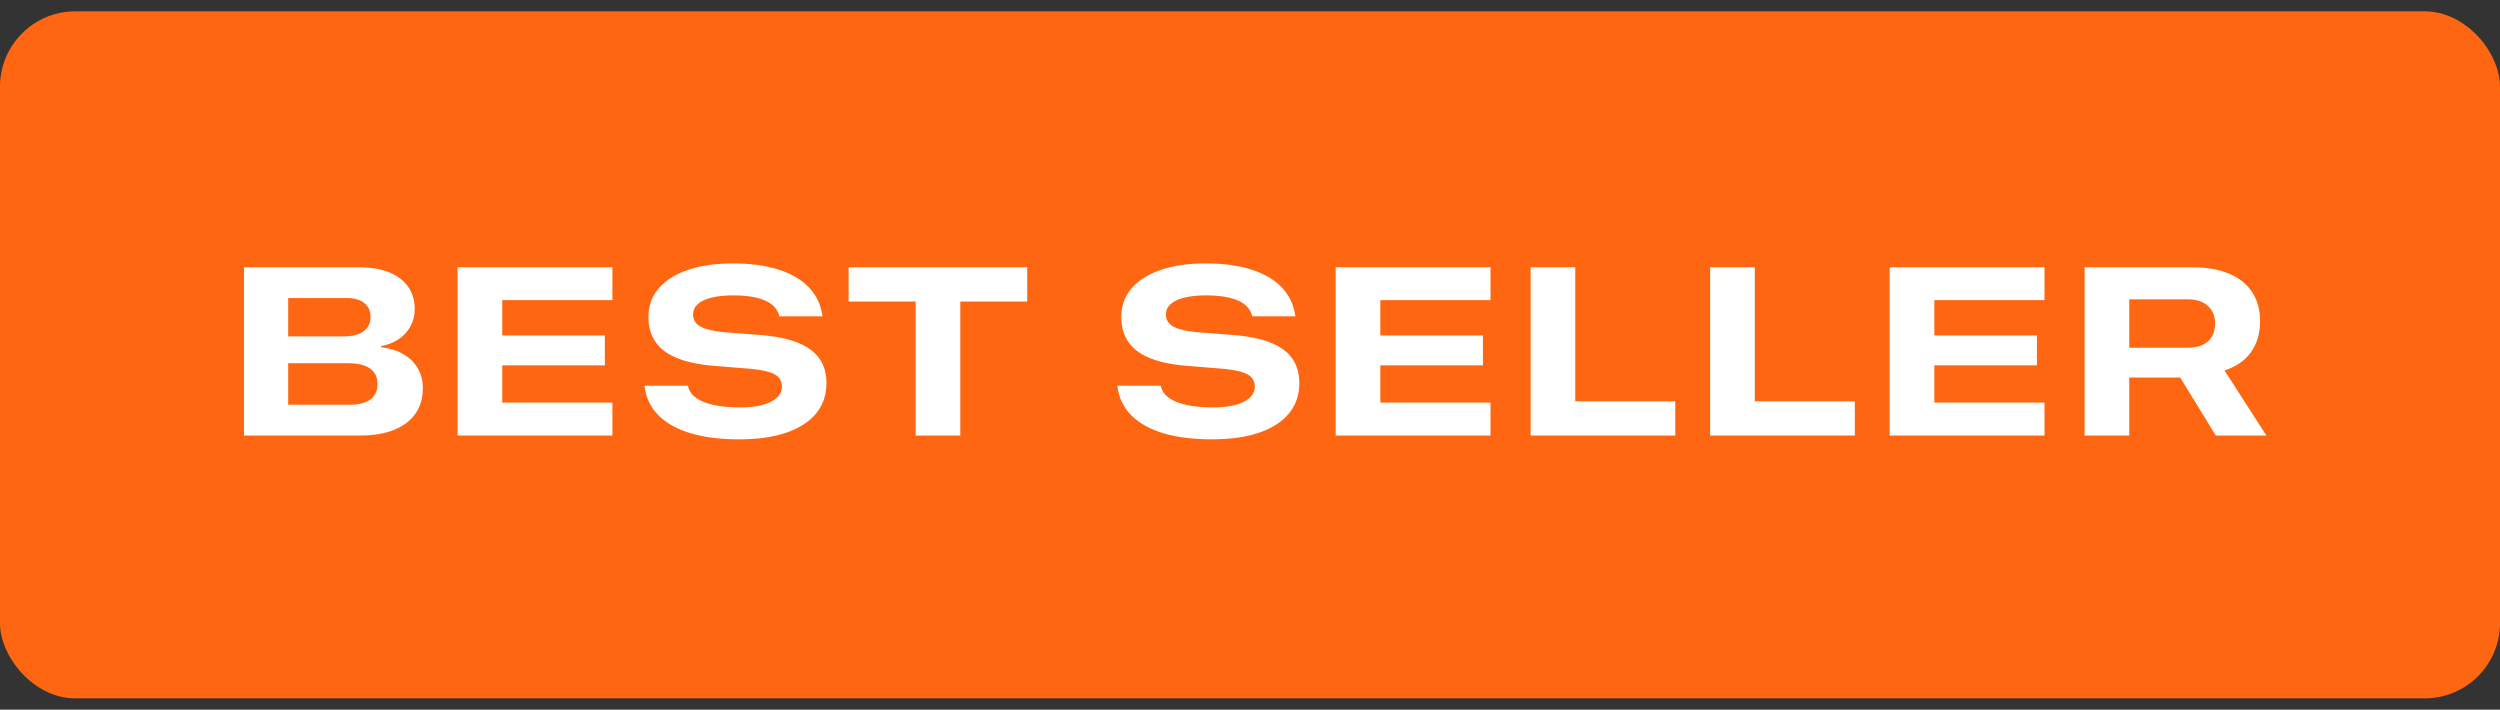 <svg width="155" height="44" viewBox="0 0 155 44" fill="none" xmlns="http://www.w3.org/2000/svg">
<rect x="0" y="0" width="155" height="44" fill="#333333" stroke="none"/>
<rect y="0.703" width="155" height="42.595" rx="4.667" fill="#FF6611"/>
<path d="M16.524 27.001V25.093H21.699C22.248 25.093 22.67 24.984 22.964 24.767C23.258 24.546 23.405 24.225 23.405 23.806V23.792C23.405 23.512 23.335 23.278 23.195 23.09C23.056 22.902 22.853 22.76 22.588 22.664C22.323 22.568 22 22.519 21.62 22.519H16.524V20.857H21.302C21.832 20.857 22.241 20.753 22.53 20.546C22.824 20.339 22.971 20.047 22.971 19.672V19.657C22.971 19.276 22.841 18.985 22.581 18.782C22.326 18.58 21.967 18.479 21.504 18.479H16.524V16.571H22.277C22.995 16.571 23.61 16.674 24.121 16.881C24.631 17.089 25.024 17.385 25.299 17.771C25.573 18.151 25.711 18.609 25.711 19.144V19.158C25.711 19.553 25.624 19.91 25.451 20.228C25.282 20.546 25.041 20.811 24.728 21.023C24.415 21.235 24.048 21.38 23.629 21.457V21.529C24.159 21.587 24.617 21.729 25.002 21.956C25.393 22.177 25.692 22.469 25.899 22.83C26.111 23.187 26.217 23.594 26.217 24.052V24.066C26.217 24.683 26.062 25.211 25.754 25.649C25.446 26.088 25.002 26.423 24.424 26.654C23.851 26.885 23.162 27.001 22.357 27.001H16.524ZM15.129 27.001V16.571H17.868V27.001H15.129ZM28.371 27.001V16.571H37.97V18.609H31.139V20.799H37.5V22.649H31.139V24.962H37.97V27.001H28.371ZM45.827 27.239C44.66 27.239 43.658 27.114 42.82 26.863C41.986 26.613 41.326 26.247 40.839 25.765C40.357 25.283 40.068 24.7 39.972 24.016L39.957 23.914H42.653L42.668 23.98C42.735 24.254 42.899 24.485 43.159 24.673C43.424 24.861 43.783 25.006 44.236 25.107C44.694 25.208 45.248 25.259 45.899 25.259C46.434 25.259 46.894 25.208 47.279 25.107C47.665 25.001 47.961 24.852 48.168 24.659C48.376 24.466 48.479 24.24 48.479 23.98V23.972C48.479 23.64 48.34 23.392 48.06 23.228C47.785 23.064 47.308 22.946 46.629 22.874L44.048 22.664C42.738 22.534 41.769 22.223 41.143 21.732C40.516 21.235 40.203 20.549 40.203 19.672V19.657C40.203 18.968 40.415 18.375 40.839 17.879C41.263 17.383 41.865 17.002 42.646 16.737C43.432 16.467 44.362 16.332 45.436 16.332C46.535 16.332 47.479 16.46 48.27 16.715C49.06 16.966 49.684 17.33 50.142 17.807C50.599 18.284 50.879 18.852 50.98 19.512L51.002 19.614H48.327L48.306 19.549C48.229 19.279 48.074 19.052 47.843 18.869C47.612 18.686 47.296 18.549 46.896 18.457C46.501 18.361 46.022 18.313 45.458 18.313C44.923 18.313 44.47 18.361 44.099 18.457C43.728 18.549 43.446 18.684 43.253 18.862C43.065 19.035 42.971 19.245 42.971 19.491V19.498C42.971 19.816 43.114 20.059 43.398 20.228C43.682 20.397 44.154 20.517 44.815 20.59L47.424 20.792C48.296 20.884 49.012 21.05 49.571 21.291C50.135 21.532 50.554 21.857 50.828 22.266C51.103 22.671 51.24 23.168 51.24 23.755V23.763C51.24 24.49 51.026 25.114 50.597 25.635C50.173 26.15 49.556 26.548 48.747 26.827C47.942 27.102 46.968 27.239 45.827 27.239ZM56.77 27.001V18.696H52.614V16.571H63.687V18.696H59.538V27.001H56.77ZM75.144 27.239C73.978 27.239 72.975 27.114 72.137 26.863C71.303 26.613 70.643 26.247 70.156 25.765C69.674 25.283 69.385 24.7 69.289 24.016L69.274 23.914H71.971L71.985 23.98C72.052 24.254 72.216 24.485 72.477 24.673C72.742 24.861 73.1 25.006 73.553 25.107C74.011 25.208 74.565 25.259 75.216 25.259C75.751 25.259 76.211 25.208 76.597 25.107C76.982 25.001 77.278 24.852 77.486 24.659C77.693 24.466 77.796 24.24 77.796 23.98V23.972C77.796 23.64 77.657 23.392 77.377 23.228C77.103 23.064 76.625 22.946 75.946 22.874L73.365 22.664C72.055 22.534 71.086 22.223 70.46 21.732C69.833 21.235 69.52 20.549 69.52 19.672V19.657C69.52 18.968 69.732 18.375 70.156 17.879C70.58 17.383 71.183 17.002 71.963 16.737C72.749 16.467 73.679 16.332 74.753 16.332C75.852 16.332 76.796 16.46 77.587 16.715C78.377 16.966 79.001 17.33 79.459 17.807C79.917 18.284 80.196 18.852 80.297 19.512L80.319 19.614H77.645L77.623 19.549C77.546 19.279 77.392 19.052 77.16 18.869C76.929 18.686 76.613 18.549 76.213 18.457C75.818 18.361 75.339 18.313 74.775 18.313C74.24 18.313 73.787 18.361 73.416 18.457C73.045 18.549 72.763 18.684 72.57 18.862C72.382 19.035 72.288 19.245 72.288 19.491V19.498C72.288 19.816 72.431 20.059 72.715 20.228C72.999 20.397 73.472 20.517 74.132 20.59L76.741 20.792C77.613 20.884 78.329 21.05 78.888 21.291C79.452 21.532 79.871 21.857 80.145 22.266C80.42 22.671 80.558 23.168 80.558 23.755V23.763C80.558 24.49 80.343 25.114 79.914 25.635C79.49 26.15 78.873 26.548 78.064 26.827C77.259 27.102 76.286 27.239 75.144 27.239ZM82.813 27.001V16.571H92.412V18.609H85.581V20.799H91.942V22.649H85.581V24.962H92.412V27.001H82.813ZM94.898 27.001V16.571H97.666V24.883H103.868V27.001H94.898ZM106.029 27.001V16.571H108.798V24.883H114.999V27.001H106.029ZM117.161 27.001V16.571H126.759V18.609H119.929V20.799H126.29V22.649H119.929V24.962H126.759V27.001H117.161ZM129.246 27.001V16.571H135.91C136.826 16.571 137.597 16.706 138.223 16.976C138.85 17.241 139.322 17.624 139.64 18.125C139.963 18.621 140.124 19.219 140.124 19.917V19.932C140.124 20.669 139.936 21.303 139.56 21.833C139.185 22.358 138.638 22.736 137.92 22.968L140.514 27.001H137.378L135.173 23.409C135.154 23.409 135.132 23.409 135.108 23.409C135.089 23.409 135.067 23.409 135.043 23.409H132.014V27.001H129.246ZM132.014 21.558H135.657C136.187 21.558 136.599 21.428 136.893 21.168C137.187 20.903 137.334 20.534 137.334 20.062V20.047C137.334 19.585 137.182 19.221 136.879 18.956C136.58 18.691 136.166 18.558 135.636 18.558H132.014V21.558Z" fill="white"/>
</svg>
